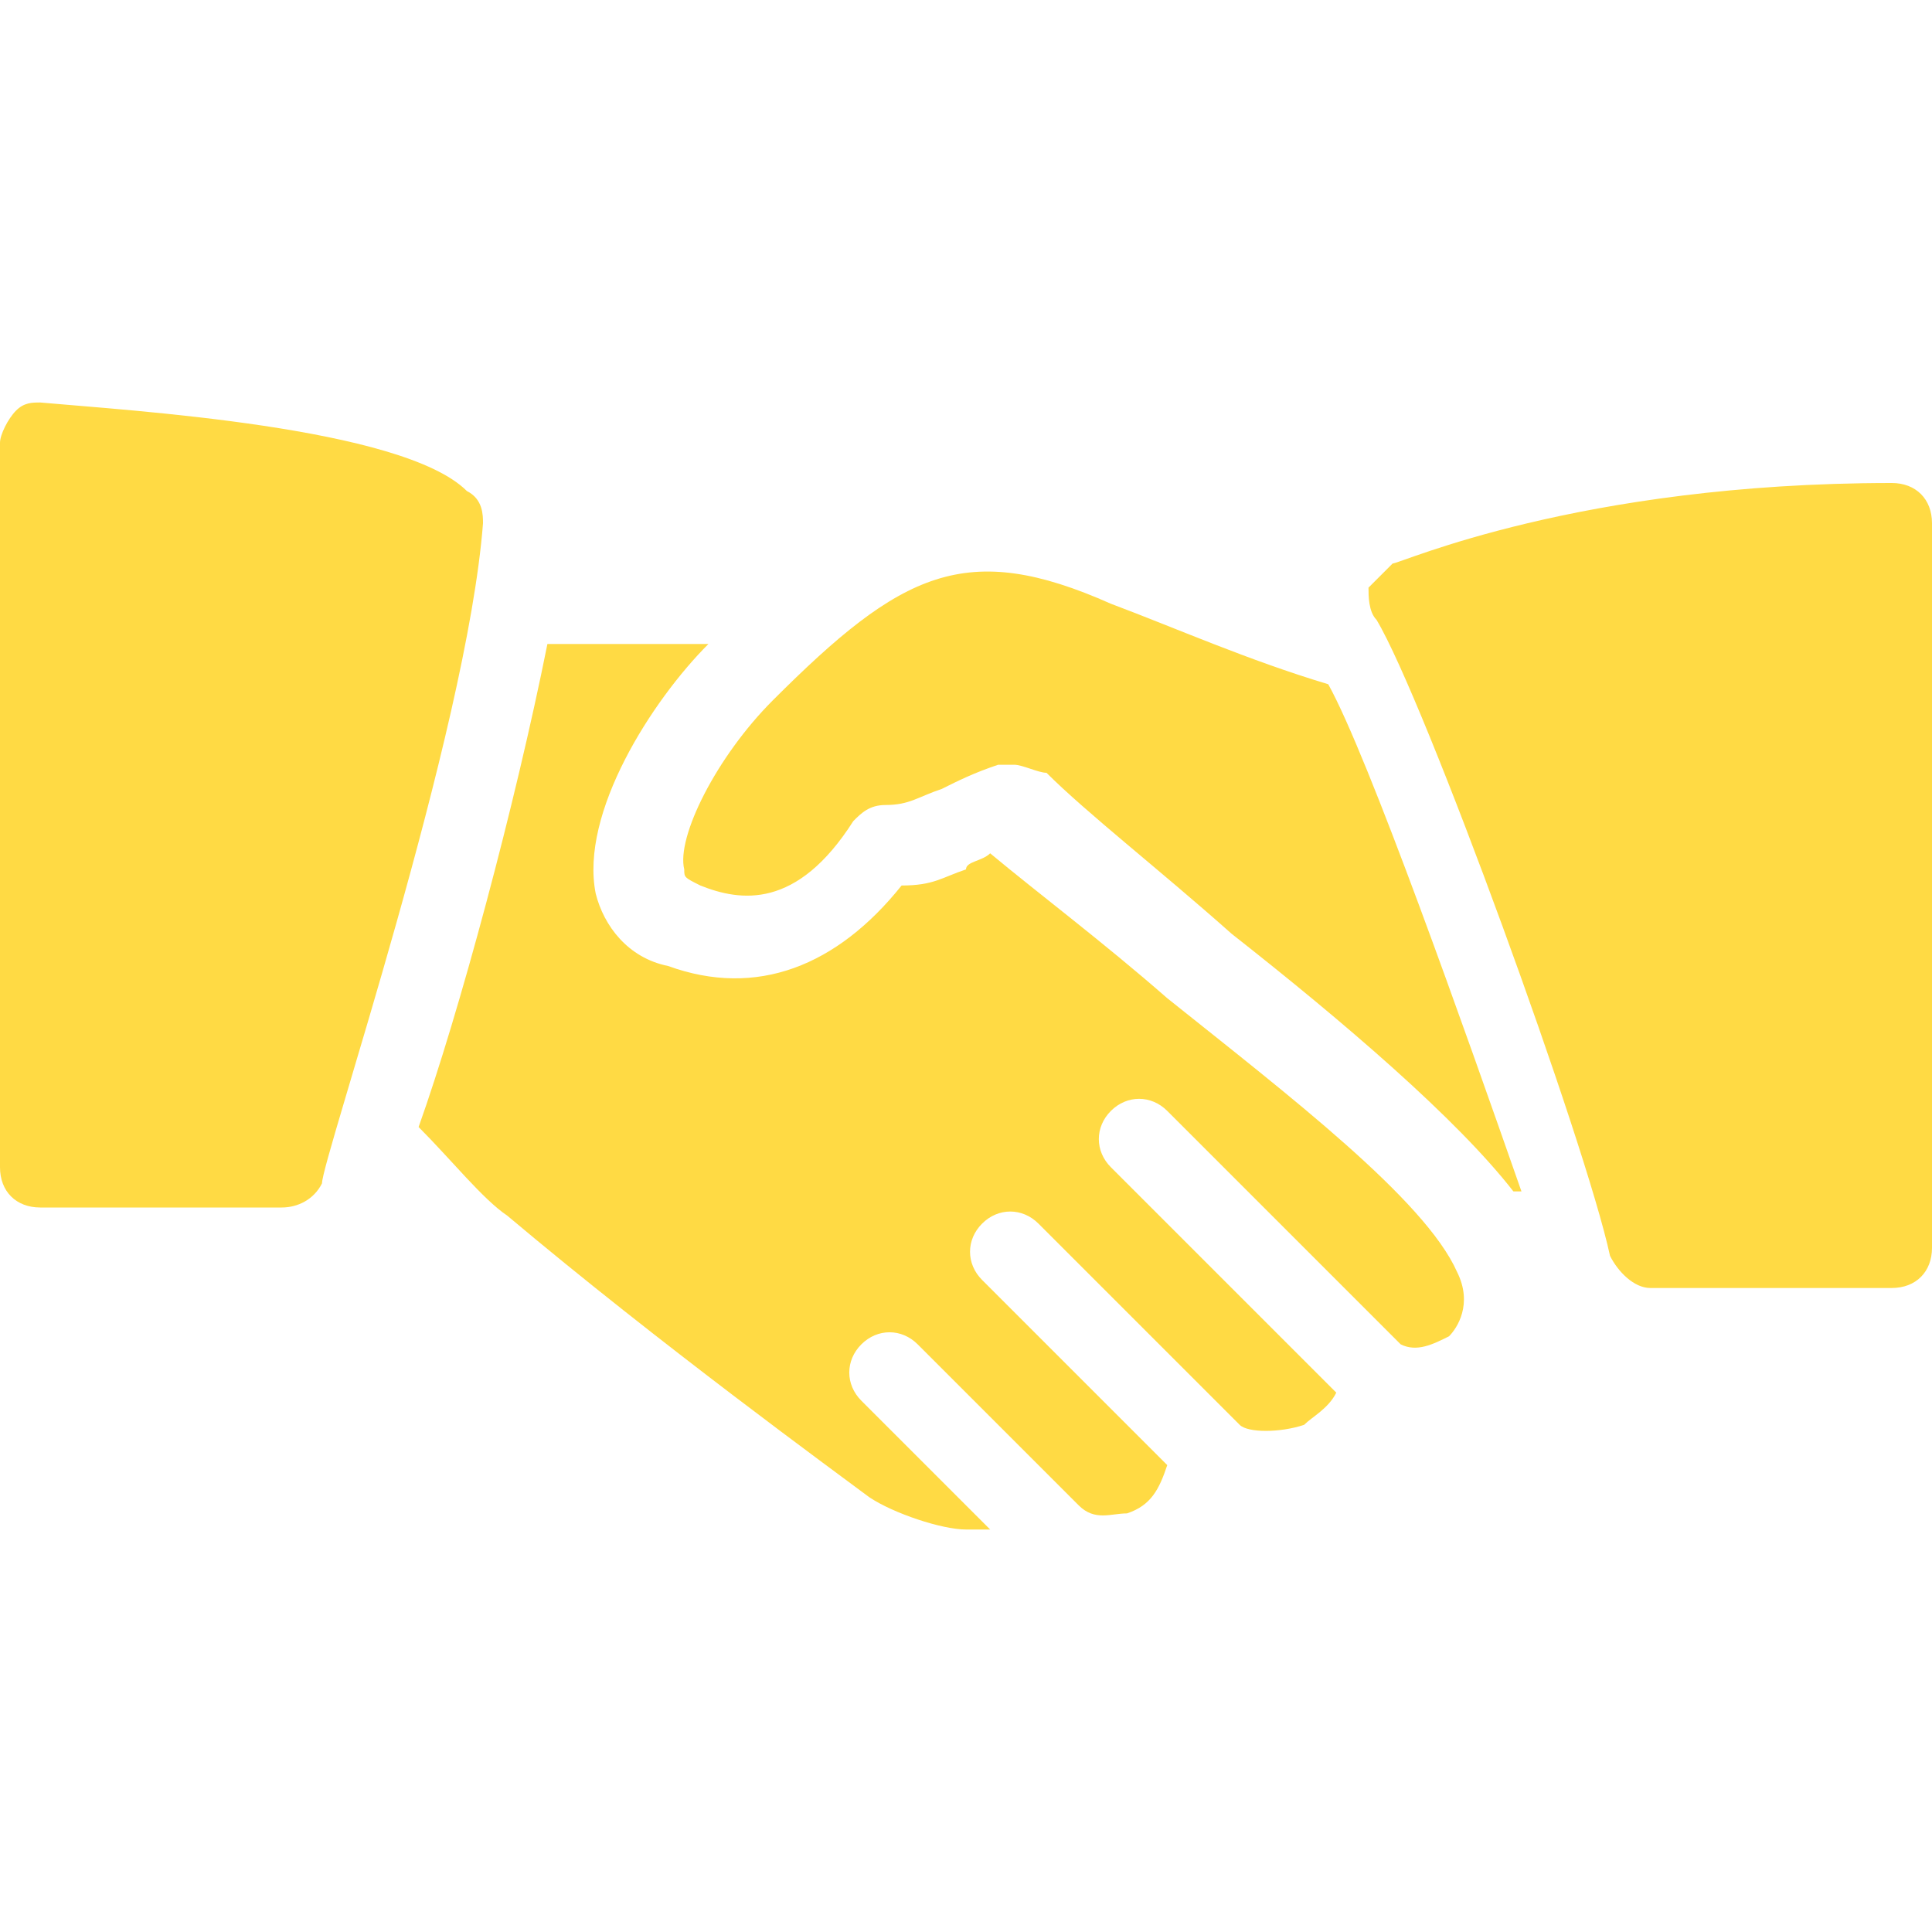 <svg xmlns="http://www.w3.org/2000/svg" width="512" height="512" fill="#ffda44"><path d="M123.733 130.133c-17.067-17.067-89.6-21.333-113.067-23.467-2.133 0-4.267 0-6.4 2.133S0 115.2 0 117.333v192C0 315.733 4.267 320 10.667 320h64c4.267 0 8.533-2.133 10.667-6.4 0-6.4 38.4-119.467 42.667-174.933-.001-2.134-.001-6.4-4.268-8.534zM352 181.333c-21.333-6.4-40.533-14.933-57.6-21.333-38.4-17.067-55.467-8.533-89.6 25.6-14.933 14.933-25.6 36.267-23.467 44.8 0 2.133 0 2.133 4.267 4.267 10.667 4.267 25.6 6.4 40.533-17.067 2.133-2.133 4.267-4.267 8.533-4.267 6.4 0 8.533-2.133 14.933-4.267 4.267-2.133 8.533-4.267 14.933-6.4h4.267c2.133 0 6.4 2.133 8.533 2.133C288 215.467 307.2 230.4 326.4 247.467c29.867 23.467 59.733 49.067 74.667 68.267h2.133c-14.933-42.667-40.533-115.2-51.2-134.4zM501.333 128c-83.2 0-130.133 21.333-132.267 21.333l-6.4 6.4c0 2.133 0 6.4 2.133 8.533 12.8 21.333 55.467 138.667 61.867 168.533 2.133 4.267 6.4 8.533 10.667 8.533h64c6.4 0 10.667-4.267 10.667-10.667v-192c0-6.398-4.267-10.665-10.667-10.665zm-115.2 209.067c-8.533-19.2-44.8-46.933-76.8-72.533-17.066-14.934-34.133-27.734-46.933-38.4-2.133 2.133-6.4 2.133-6.4 4.267-6.4 2.133-8.533 4.267-17.067 4.267-17.066 21.333-38.4 29.866-61.866 21.333-10.667-2.133-17.067-10.667-19.2-19.2-4.267-21.333 14.933-51.2 29.867-66.133h-42.667c-8.533 42.667-23.467 98.133-34.133 128 8.533 8.533 17.067 19.2 23.467 23.467 40.533 34.133 87.467 68.267 96 74.667 6.4 4.267 19.2 8.533 25.6 8.533h6.4L228.267 371.2c-4.267-4.267-4.267-10.667 0-14.933s10.667-4.267 14.933 0l42.667 42.667c4.267 4.267 8.533 2.133 12.8 2.133 6.4-2.133 8.533-6.4 10.667-12.8L260.267 339.2c-4.267-4.267-4.267-10.667 0-14.933s10.667-4.267 14.933 0l53.333 53.333c2.133 2.133 10.667 2.133 17.067 0 2.133-2.133 6.4-4.267 8.533-8.533L294.4 309.333c-4.267-4.267-4.267-10.667 0-14.933s10.667-4.267 14.933 0l61.867 61.867c4.267 2.133 8.533 0 12.8-2.133 2.133-2.134 6.4-8.534 2.133-17.067z"/></svg>